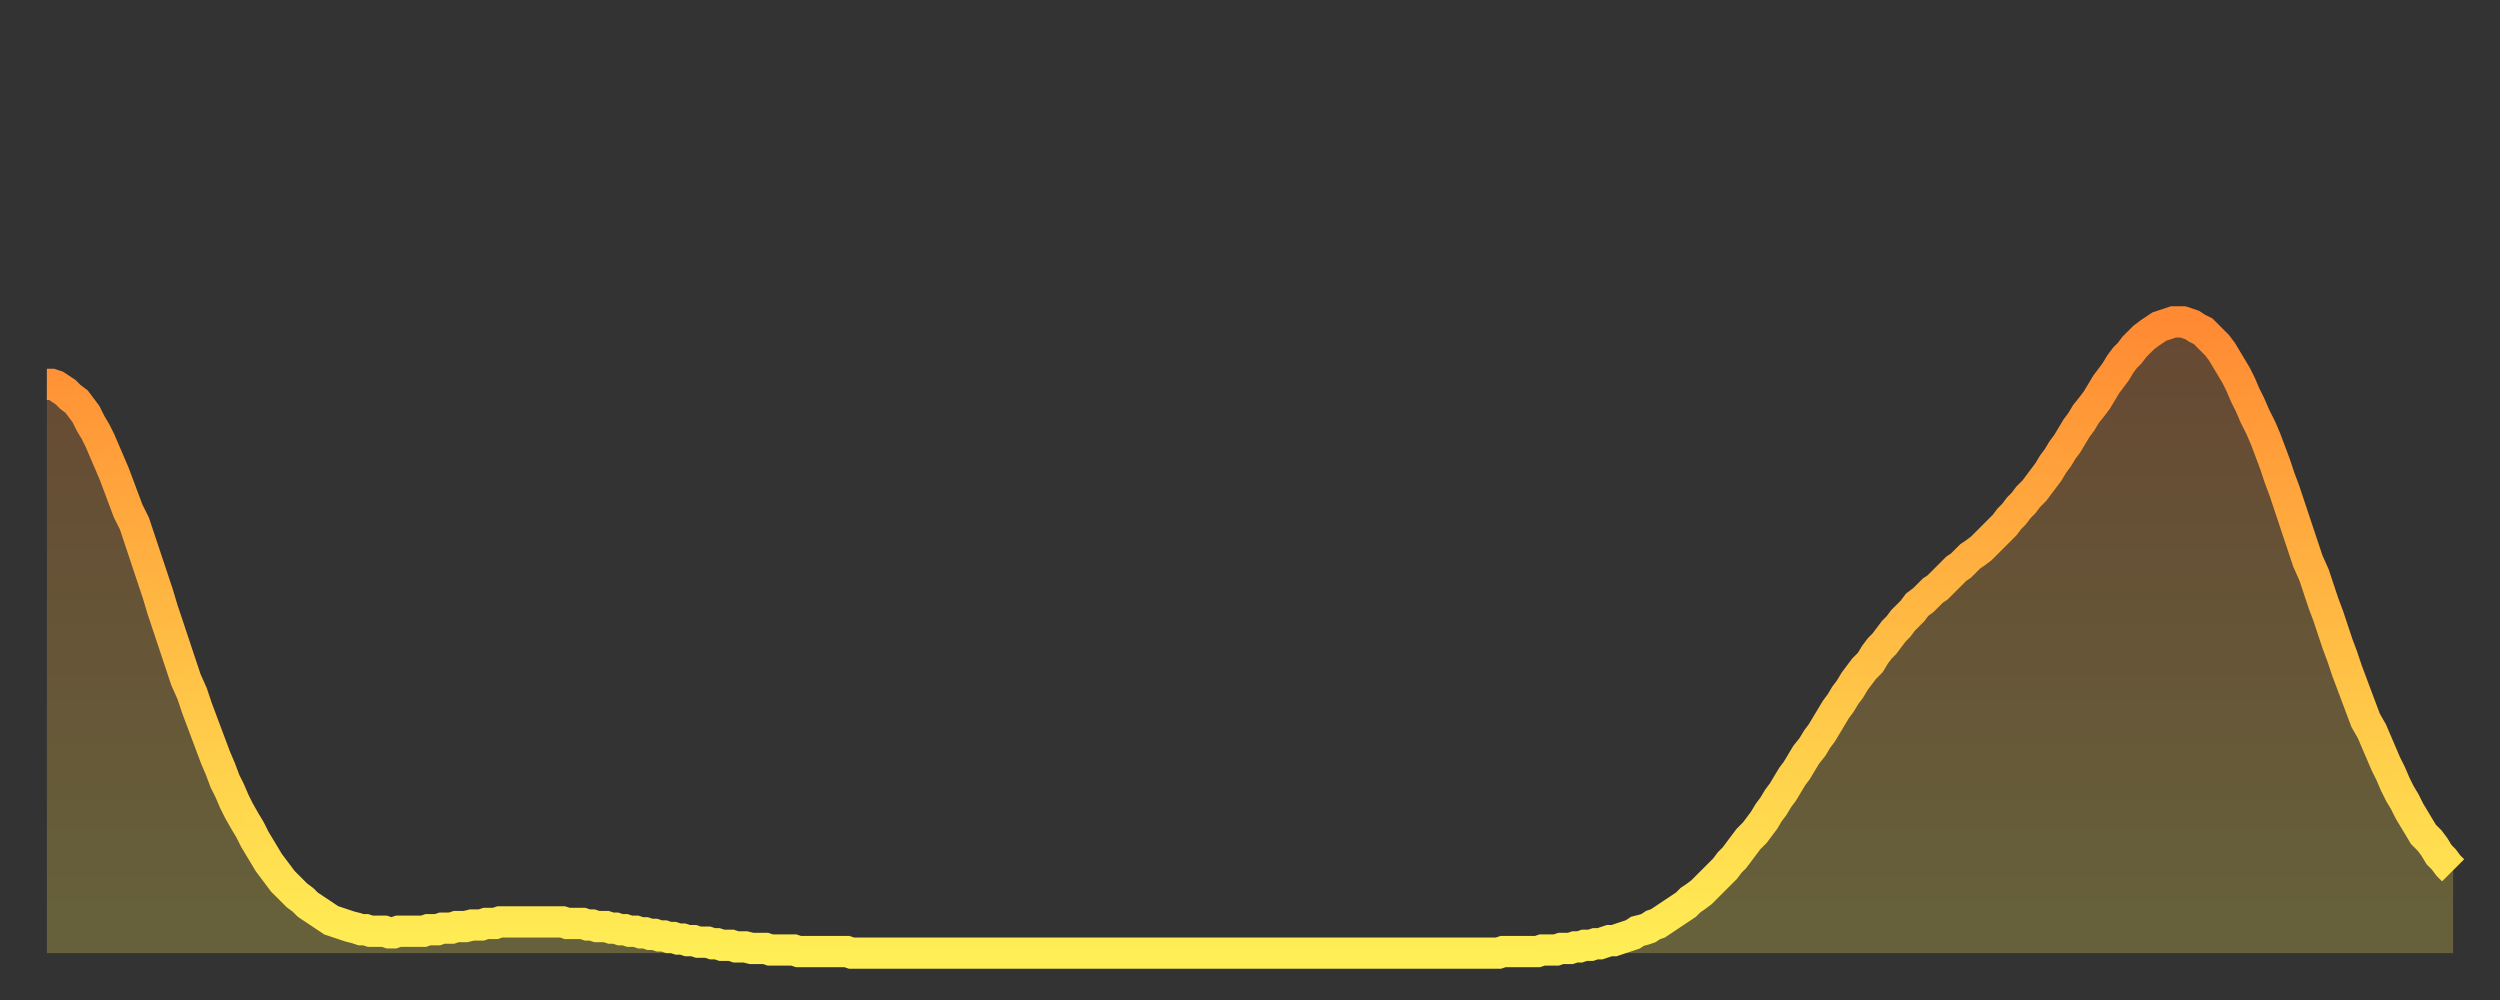 <?xml version="1.0" encoding="utf-8" ?>
<svg baseProfile="full" height="64" version="1.1" width="160" xmlns="http://www.w3.org/2000/svg" xmlns:ev="http://www.w3.org/2001/xml-events" xmlns:xlink="http://www.w3.org/1999/xlink"><rect width="100%" height="100%" fill="#333333" stroke="none"/><defs><linearGradient id="id1627944" x1="0" x2="0" y1="0" y2="1"><stop offset="0%" stop-color="#ff8a33" /><stop offset="50%" stop-color="#ffbc44" /><stop offset="100%" stop-color="#ffee55" /></linearGradient></defs><g transform="translate(3,3)"><g><path d="M 0.0 21.6 0.3 21.6 0.6 21.7 0.9 21.9 1.2 22.1 1.5 22.4 1.9 22.7 2.2 23.1 2.5 23.5 2.8 24.1 3.1 24.6 3.4 25.2 3.7 25.9 4.0 26.6 4.3 27.3 4.6 28.1 4.9 28.9 5.2 29.7 5.6 30.5 5.9 31.4 6.2 32.3 6.5 33.2 6.8 34.1 7.1 35.0 7.4 36.0 7.7 36.9 8.0 37.8 8.3 38.7 8.6 39.6 8.9 40.5 9.3 41.4 9.6 42.3 9.9 43.1 10.2 43.9 10.5 44.7 10.8 45.5 11.1 46.2 11.4 47.0 11.7 47.6 12.0 48.3 12.3 48.9 12.7 49.6 13.0 50.1 13.3 50.7 13.6 51.2 13.9 51.7 14.2 52.2 14.5 52.6 14.8 53.0 15.1 53.4 15.4 53.7 15.7 54.0 16.0 54.3 16.4 54.6 16.7 54.9 17.0 55.1 17.3 55.3 17.6 55.5 17.9 55.7 18.2 55.9 18.5 56.0 18.8 56.1 19.1 56.2 19.4 56.3 19.8 56.4 20.1 56.5 20.4 56.5 20.7 56.6 21.0 56.6 21.3 56.6 21.6 56.6 21.9 56.7 22.2 56.7 22.5 56.6 22.8 56.6 23.1 56.6 23.5 56.6 23.8 56.6 24.1 56.6 24.4 56.5 24.7 56.5 25.0 56.5 25.3 56.4 25.6 56.4 25.9 56.4 26.2 56.3 26.5 56.3 26.8 56.3 27.2 56.2 27.5 56.2 27.8 56.2 28.1 56.1 28.4 56.1 28.7 56.1 29.0 56.0 29.3 56.0 29.6 56.0 29.9 56.0 30.2 56.0 30.6 56.0 30.9 56.0 31.2 56.0 31.5 56.0 31.8 56.0 32.1 56.0 32.4 56.0 32.7 56.0 33.0 56.0 33.3 56.1 33.6 56.1 33.9 56.1 34.3 56.1 34.6 56.2 34.9 56.2 35.2 56.3 35.5 56.3 35.8 56.3 36.1 56.4 36.4 56.4 36.7 56.5 37.0 56.5 37.3 56.6 37.7 56.6 38.0 56.7 38.3 56.7 38.6 56.8 38.9 56.8 39.2 56.9 39.5 56.9 39.8 57.0 40.1 57.0 40.4 57.1 40.7 57.1 41.0 57.2 41.4 57.2 41.7 57.3 42.0 57.3 42.3 57.3 42.6 57.4 42.9 57.4 43.2 57.5 43.5 57.5 43.8 57.5 44.1 57.6 44.4 57.6 44.7 57.6 45.1 57.7 45.4 57.7 45.7 57.7 46.0 57.7 46.3 57.8 46.6 57.8 46.9 57.8 47.2 57.8 47.5 57.8 47.8 57.8 48.1 57.9 48.5 57.9 48.8 57.9 49.1 57.9 49.4 57.9 49.7 57.9 50.0 57.9 50.3 57.9 50.6 57.9 50.9 57.9 51.2 57.9 51.5 58.0 51.8 58.0 52.2 58.0 52.5 58.0 52.8 58.0 53.1 58.0 53.4 58.0 53.7 58.0 54.0 58.0 54.3 58.0 54.6 58.0 54.9 58.0 55.2 58.0 55.6 58.0 55.9 58.0 56.2 58.0 56.5 58.0 56.8 58.0 57.1 58.0 57.4 58.0 57.7 58.0 58.0 58.0 58.3 58.0 58.6 58.0 58.9 58.0 59.3 58.0 59.6 58.0 59.9 58.0 60.2 58.0 60.5 58.0 60.8 58.0 61.1 58.0 61.4 58.0 61.7 58.0 62.0 58.0 62.3 58.0 62.6 58.0 63.0 58.0 63.3 58.0 63.6 58.0 63.9 58.0 64.2 58.0 64.5 58.0 64.8 58.0 65.1 58.0 65.4 58.0 65.7 58.0 66.0 58.0 66.4 58.0 66.7 58.0 67.0 58.0 67.3 58.0 67.6 58.0 67.9 58.0 68.2 58.0 68.5 58.0 68.8 58.0 69.1 58.0 69.4 58.0 69.7 58.0 70.1 58.0 70.4 58.0 70.7 58.0 71.0 58.0 71.3 58.0 71.6 58.0 71.9 58.0 72.2 58.0 72.5 58.0 72.8 58.0 73.1 58.0 73.5 58.0 73.8 58.0 74.1 58.0 74.4 58.0 74.7 58.0 75.0 58.0 75.3 58.0 75.6 58.0 75.9 58.0 76.2 58.0 76.5 58.0 76.8 58.0 77.2 58.0 77.5 58.0 77.8 58.0 78.1 58.0 78.4 58.0 78.7 58.0 79.0 58.0 79.3 58.0 79.6 58.0 79.9 58.0 80.2 58.0 80.5 58.0 80.9 58.0 81.2 58.0 81.5 58.0 81.8 58.0 82.1 58.0 82.4 58.0 82.7 58.0 83.0 58.0 83.3 58.0 83.6 58.0 83.9 58.0 84.3 58.0 84.6 58.0 84.9 58.0 85.2 58.0 85.5 58.0 85.8 58.0 86.1 58.0 86.4 58.0 86.7 58.0 87.0 58.0 87.3 58.0 87.6 58.0 88.0 58.0 88.3 58.0 88.6 58.0 88.9 58.0 89.2 58.0 89.5 58.0 89.8 58.0 90.1 58.0 90.4 58.0 90.7 58.0 91.0 58.0 91.4 58.0 91.7 58.0 92.0 58.0 92.3 58.0 92.6 58.0 92.9 58.0 93.2 57.9 93.5 57.9 93.8 57.9 94.1 57.9 94.4 57.9 94.7 57.9 95.1 57.9 95.4 57.9 95.7 57.8 96.0 57.8 96.3 57.8 96.6 57.8 96.9 57.7 97.2 57.7 97.5 57.7 97.8 57.6 98.1 57.6 98.4 57.5 98.8 57.5 99.1 57.4 99.4 57.4 99.7 57.3 100.0 57.2 100.3 57.2 100.6 57.1 100.9 57.0 101.2 56.9 101.5 56.8 101.8 56.6 102.2 56.5 102.5 56.4 102.8 56.2 103.1 56.1 103.4 55.9 103.7 55.7 104.0 55.5 104.3 55.3 104.6 55.1 104.9 54.9 105.2 54.6 105.5 54.4 105.9 54.1 106.2 53.8 106.5 53.5 106.8 53.2 107.1 52.9 107.4 52.6 107.7 52.2 108.0 51.9 108.3 51.5 108.6 51.1 108.9 50.7 109.3 50.3 109.6 49.9 109.9 49.5 110.2 49.0 110.5 48.6 110.8 48.1 111.1 47.7 111.4 47.2 111.7 46.7 112.0 46.3 112.3 45.8 112.6 45.3 113.0 44.8 113.3 44.3 113.6 43.9 113.9 43.4 114.2 42.9 114.5 42.4 114.8 42.0 115.1 41.5 115.4 41.1 115.7 40.6 116.0 40.2 116.3 39.8 116.7 39.4 117.0 38.9 117.3 38.5 117.6 38.2 117.9 37.8 118.2 37.4 118.5 37.1 118.8 36.7 119.1 36.4 119.4 36.1 119.7 35.7 120.1 35.4 120.4 35.1 120.7 34.8 121.0 34.6 121.3 34.3 121.6 34.0 121.9 33.7 122.2 33.4 122.5 33.2 122.8 32.9 123.1 32.6 123.4 32.4 123.8 32.1 124.1 31.8 124.4 31.5 124.7 31.2 125.0 30.9 125.3 30.6 125.6 30.2 125.9 29.9 126.2 29.5 126.5 29.2 126.8 28.8 127.2 28.4 127.5 28.0 127.8 27.6 128.1 27.2 128.4 26.7 128.7 26.3 129.0 25.8 129.3 25.4 129.6 24.9 129.9 24.4 130.2 24.0 130.5 23.5 130.9 23.0 131.2 22.6 131.5 22.1 131.8 21.6 132.1 21.2 132.4 20.8 132.7 20.3 133.0 19.9 133.3 19.6 133.6 19.2 133.9 18.9 134.2 18.6 134.6 18.3 134.9 18.1 135.2 17.9 135.5 17.8 135.8 17.7 136.1 17.6 136.4 17.6 136.7 17.6 137.0 17.7 137.3 17.8 137.6 18.0 138.0 18.2 138.3 18.5 138.6 18.8 138.9 19.1 139.2 19.5 139.5 20.0 139.8 20.5 140.1 21.0 140.4 21.6 140.7 22.3 141.0 22.9 141.3 23.6 141.7 24.4 142.0 25.1 142.3 25.9 142.6 26.7 142.9 27.6 143.2 28.4 143.5 29.3 143.8 30.2 144.1 31.1 144.4 32.0 144.7 32.9 145.1 33.8 145.4 34.7 145.7 35.6 146.0 36.4 146.3 37.3 146.6 38.2 146.9 39.0 147.2 39.9 147.5 40.7 147.8 41.5 148.1 42.3 148.4 43.1 148.8 43.8 149.1 44.5 149.4 45.2 149.7 45.9 150.0 46.5 150.3 47.2 150.6 47.8 150.9 48.3 151.2 48.9 151.5 49.4 151.8 49.9 152.1 50.4 152.5 50.8 152.8 51.2 153.1 51.7 153.4 52.0 153.7 52.4 154.0 52.7" fill="none" id="graph-curve" opacity="1" stroke="url(#id1627944)" stroke-width="2" /><path d="M 0 58 L 0.0 21.6 0.3 21.6 0.6 21.7 0.9 21.9 1.2 22.1 1.5 22.4 1.9 22.7 2.2 23.1 2.5 23.5 2.8 24.1 3.1 24.6 3.4 25.2 3.7 25.9 4.0 26.6 4.3 27.3 4.6 28.1 4.9 28.9 5.2 29.7 5.6 30.5 5.9 31.4 6.2 32.3 6.5 33.2 6.8 34.1 7.1 35.0 7.4 36.0 7.7 36.9 8.0 37.8 8.3 38.7 8.6 39.6 8.9 40.5 9.3 41.4 9.6 42.3 9.9 43.1 10.2 43.9 10.5 44.7 10.8 45.5 11.1 46.2 11.4 47.0 11.7 47.6 12.0 48.3 12.3 48.9 12.7 49.6 13.0 50.1 13.3 50.7 13.6 51.2 13.9 51.7 14.2 52.2 14.5 52.6 14.8 53.0 15.1 53.4 15.4 53.7 15.7 54.0 16.0 54.3 16.4 54.6 16.7 54.9 17.0 55.1 17.3 55.3 17.6 55.5 17.9 55.7 18.2 55.9 18.5 56.0 18.8 56.1 19.1 56.2 19.4 56.3 19.8 56.4 20.1 56.5 20.4 56.5 20.7 56.6 21.0 56.6 21.3 56.6 21.6 56.6 21.9 56.7 22.2 56.7 22.5 56.6 22.8 56.6 23.1 56.6 23.5 56.6 23.8 56.6 24.1 56.6 24.4 56.5 24.7 56.5 25.0 56.5 25.3 56.4 25.6 56.4 25.9 56.4 26.2 56.3 26.5 56.3 26.8 56.3 27.2 56.2 27.5 56.2 27.8 56.2 28.1 56.1 28.4 56.1 28.7 56.1 29.0 56.0 29.3 56.0 29.6 56.0 29.9 56.0 30.2 56.0 30.6 56.0 30.9 56.0 31.2 56.0 31.5 56.0 31.8 56.0 32.1 56.0 32.4 56.0 32.7 56.0 33.0 56.0 33.3 56.1 33.6 56.1 33.9 56.1 34.3 56.1 34.6 56.2 34.9 56.2 35.2 56.3 35.5 56.3 35.8 56.3 36.1 56.4 36.4 56.4 36.7 56.5 37.0 56.5 37.3 56.6 37.7 56.6 38.0 56.7 38.3 56.7 38.6 56.8 38.9 56.8 39.2 56.9 39.5 56.9 39.8 57.0 40.1 57.0 40.4 57.1 40.7 57.1 41.0 57.2 41.4 57.2 41.7 57.3 42.0 57.3 42.3 57.3 42.6 57.4 42.9 57.4 43.2 57.5 43.5 57.5 43.8 57.5 44.1 57.6 44.4 57.6 44.7 57.6 45.1 57.7 45.4 57.7 45.7 57.7 46.0 57.7 46.3 57.8 46.6 57.8 46.9 57.8 47.2 57.8 47.5 57.8 47.8 57.8 48.1 57.9 48.5 57.9 48.8 57.9 49.1 57.9 49.4 57.9 49.7 57.9 50.0 57.9 50.3 57.9 50.6 57.9 50.9 57.9 51.2 57.9 51.5 58.0 51.8 58.0 52.2 58.0 52.5 58.0 52.8 58.0 53.1 58.0 53.4 58.0 53.7 58.0 54.0 58.0 54.3 58.0 54.6 58.0 54.9 58.0 55.2 58.0 55.6 58.0 55.9 58.0 56.2 58.0 56.5 58.0 56.8 58.0 57.1 58.0 57.4 58.0 57.7 58.0 58.0 58.0 58.3 58.0 58.6 58.0 58.9 58.0 59.3 58.0 59.6 58.0 59.9 58.0 60.2 58.0 60.5 58.0 60.8 58.0 61.1 58.0 61.4 58.0 61.7 58.0 62.0 58.0 62.3 58.0 62.6 58.0 63.0 58.0 63.3 58.0 63.6 58.0 63.9 58.0 64.2 58.0 64.5 58.0 64.8 58.0 65.1 58.0 65.4 58.0 65.7 58.0 66.0 58.0 66.4 58.0 66.7 58.0 67.0 58.0 67.3 58.0 67.6 58.0 67.9 58.0 68.2 58.0 68.5 58.0 68.8 58.0 69.1 58.0 69.4 58.0 69.7 58.0 70.1 58.0 70.4 58.0 70.7 58.0 71.0 58.0 71.3 58.0 71.6 58.0 71.9 58.0 72.2 58.0 72.5 58.0 72.8 58.0 73.1 58.0 73.5 58.0 73.8 58.0 74.1 58.0 74.4 58.0 74.7 58.0 75.0 58.0 75.3 58.0 75.6 58.0 75.9 58.0 76.2 58.0 76.5 58.0 76.8 58.0 77.2 58.0 77.5 58.0 77.8 58.0 78.1 58.0 78.4 58.0 78.7 58.0 79.0 58.0 79.3 58.0 79.6 58.0 79.9 58.0 80.2 58.0 80.5 58.0 80.9 58.0 81.2 58.0 81.5 58.0 81.8 58.0 82.1 58.0 82.4 58.0 82.7 58.0 83.0 58.0 83.3 58.0 83.6 58.0 83.9 58.0 84.3 58.0 84.6 58.0 84.9 58.0 85.2 58.0 85.5 58.0 85.8 58.0 86.1 58.0 86.4 58.0 86.7 58.0 87.0 58.0 87.3 58.0 87.6 58.0 88.0 58.0 88.3 58.0 88.6 58.0 88.9 58.0 89.2 58.0 89.5 58.0 89.8 58.0 90.1 58.0 90.4 58.0 90.7 58.0 91.0 58.0 91.4 58.0 91.7 58.0 92.0 58.0 92.3 58.0 92.6 58.0 92.9 58.0 93.2 57.9 93.5 57.9 93.8 57.9 94.1 57.9 94.4 57.9 94.7 57.9 95.1 57.9 95.4 57.9 95.7 57.8 96.0 57.8 96.3 57.8 96.6 57.8 96.9 57.7 97.2 57.7 97.5 57.7 97.8 57.6 98.1 57.6 98.4 57.5 98.8 57.5 99.1 57.4 99.4 57.4 99.7 57.3 100.0 57.2 100.3 57.2 100.6 57.1 100.9 57.0 101.2 56.9 101.5 56.8 101.8 56.6 102.2 56.5 102.5 56.4 102.8 56.2 103.1 56.1 103.4 55.9 103.7 55.7 104.0 55.5 104.3 55.3 104.6 55.1 104.9 54.9 105.2 54.6 105.5 54.4 105.9 54.1 106.2 53.8 106.5 53.5 106.8 53.2 107.1 52.9 107.4 52.6 107.7 52.2 108.0 51.9 108.3 51.5 108.6 51.1 108.9 50.7 109.3 50.3 109.6 49.9 109.9 49.5 110.2 49.0 110.5 48.6 110.8 48.1 111.1 47.7 111.4 47.2 111.7 46.7 112.0 46.3 112.3 45.8 112.6 45.3 113.0 44.8 113.3 44.3 113.6 43.9 113.9 43.4 114.2 42.9 114.5 42.4 114.8 42.0 115.1 41.5 115.4 41.1 115.7 40.6 116.0 40.2 116.3 39.8 116.7 39.4 117.0 38.9 117.3 38.5 117.6 38.2 117.9 37.8 118.2 37.4 118.5 37.1 118.8 36.7 119.1 36.4 119.4 36.1 119.7 35.7 120.1 35.4 120.4 35.1 120.7 34.8 121.0 34.6 121.3 34.3 121.6 34.0 121.9 33.7 122.2 33.4 122.5 33.2 122.8 32.9 123.1 32.6 123.4 32.4 123.8 32.1 124.1 31.8 124.4 31.5 124.7 31.2 125.0 30.9 125.3 30.6 125.6 30.2 125.9 29.9 126.2 29.5 126.5 29.2 126.8 28.8 127.2 28.4 127.5 28.0 127.8 27.6 128.1 27.2 128.4 26.7 128.7 26.3 129.0 25.8 129.3 25.4 129.6 24.9 129.9 24.4 130.2 24.0 130.5 23.5 130.9 23.0 131.2 22.6 131.5 22.1 131.8 21.6 132.1 21.2 132.4 20.8 132.7 20.3 133.0 19.9 133.3 19.6 133.6 19.2 133.9 18.9 134.2 18.6 134.6 18.3 134.9 18.1 135.2 17.9 135.5 17.8 135.8 17.7 136.1 17.6 136.4 17.6 136.7 17.6 137.0 17.7 137.3 17.8 137.6 18.0 138.0 18.2 138.3 18.5 138.6 18.8 138.9 19.1 139.2 19.5 139.5 20.0 139.8 20.5 140.1 21.0 140.4 21.6 140.7 22.3 141.0 22.9 141.3 23.6 141.7 24.4 142.0 25.1 142.3 25.9 142.6 26.7 142.9 27.6 143.2 28.4 143.5 29.3 143.8 30.2 144.1 31.1 144.4 32.0 144.7 32.9 145.1 33.8 145.4 34.7 145.7 35.6 146.0 36.4 146.3 37.3 146.6 38.2 146.9 39.0 147.2 39.9 147.5 40.7 147.8 41.5 148.1 42.3 148.4 43.1 148.8 43.8 149.1 44.5 149.4 45.2 149.7 45.9 150.0 46.5 150.3 47.2 150.6 47.8 150.9 48.3 151.2 48.9 151.5 49.4 151.8 49.9 152.1 50.4 152.5 50.8 152.8 51.2 153.1 51.7 153.4 52.0 153.7 52.4 154.0 52.7 154 58" fill="url(#id1627944)" fill-opacity=".25" id="graph-shadow" /></g></g></svg>